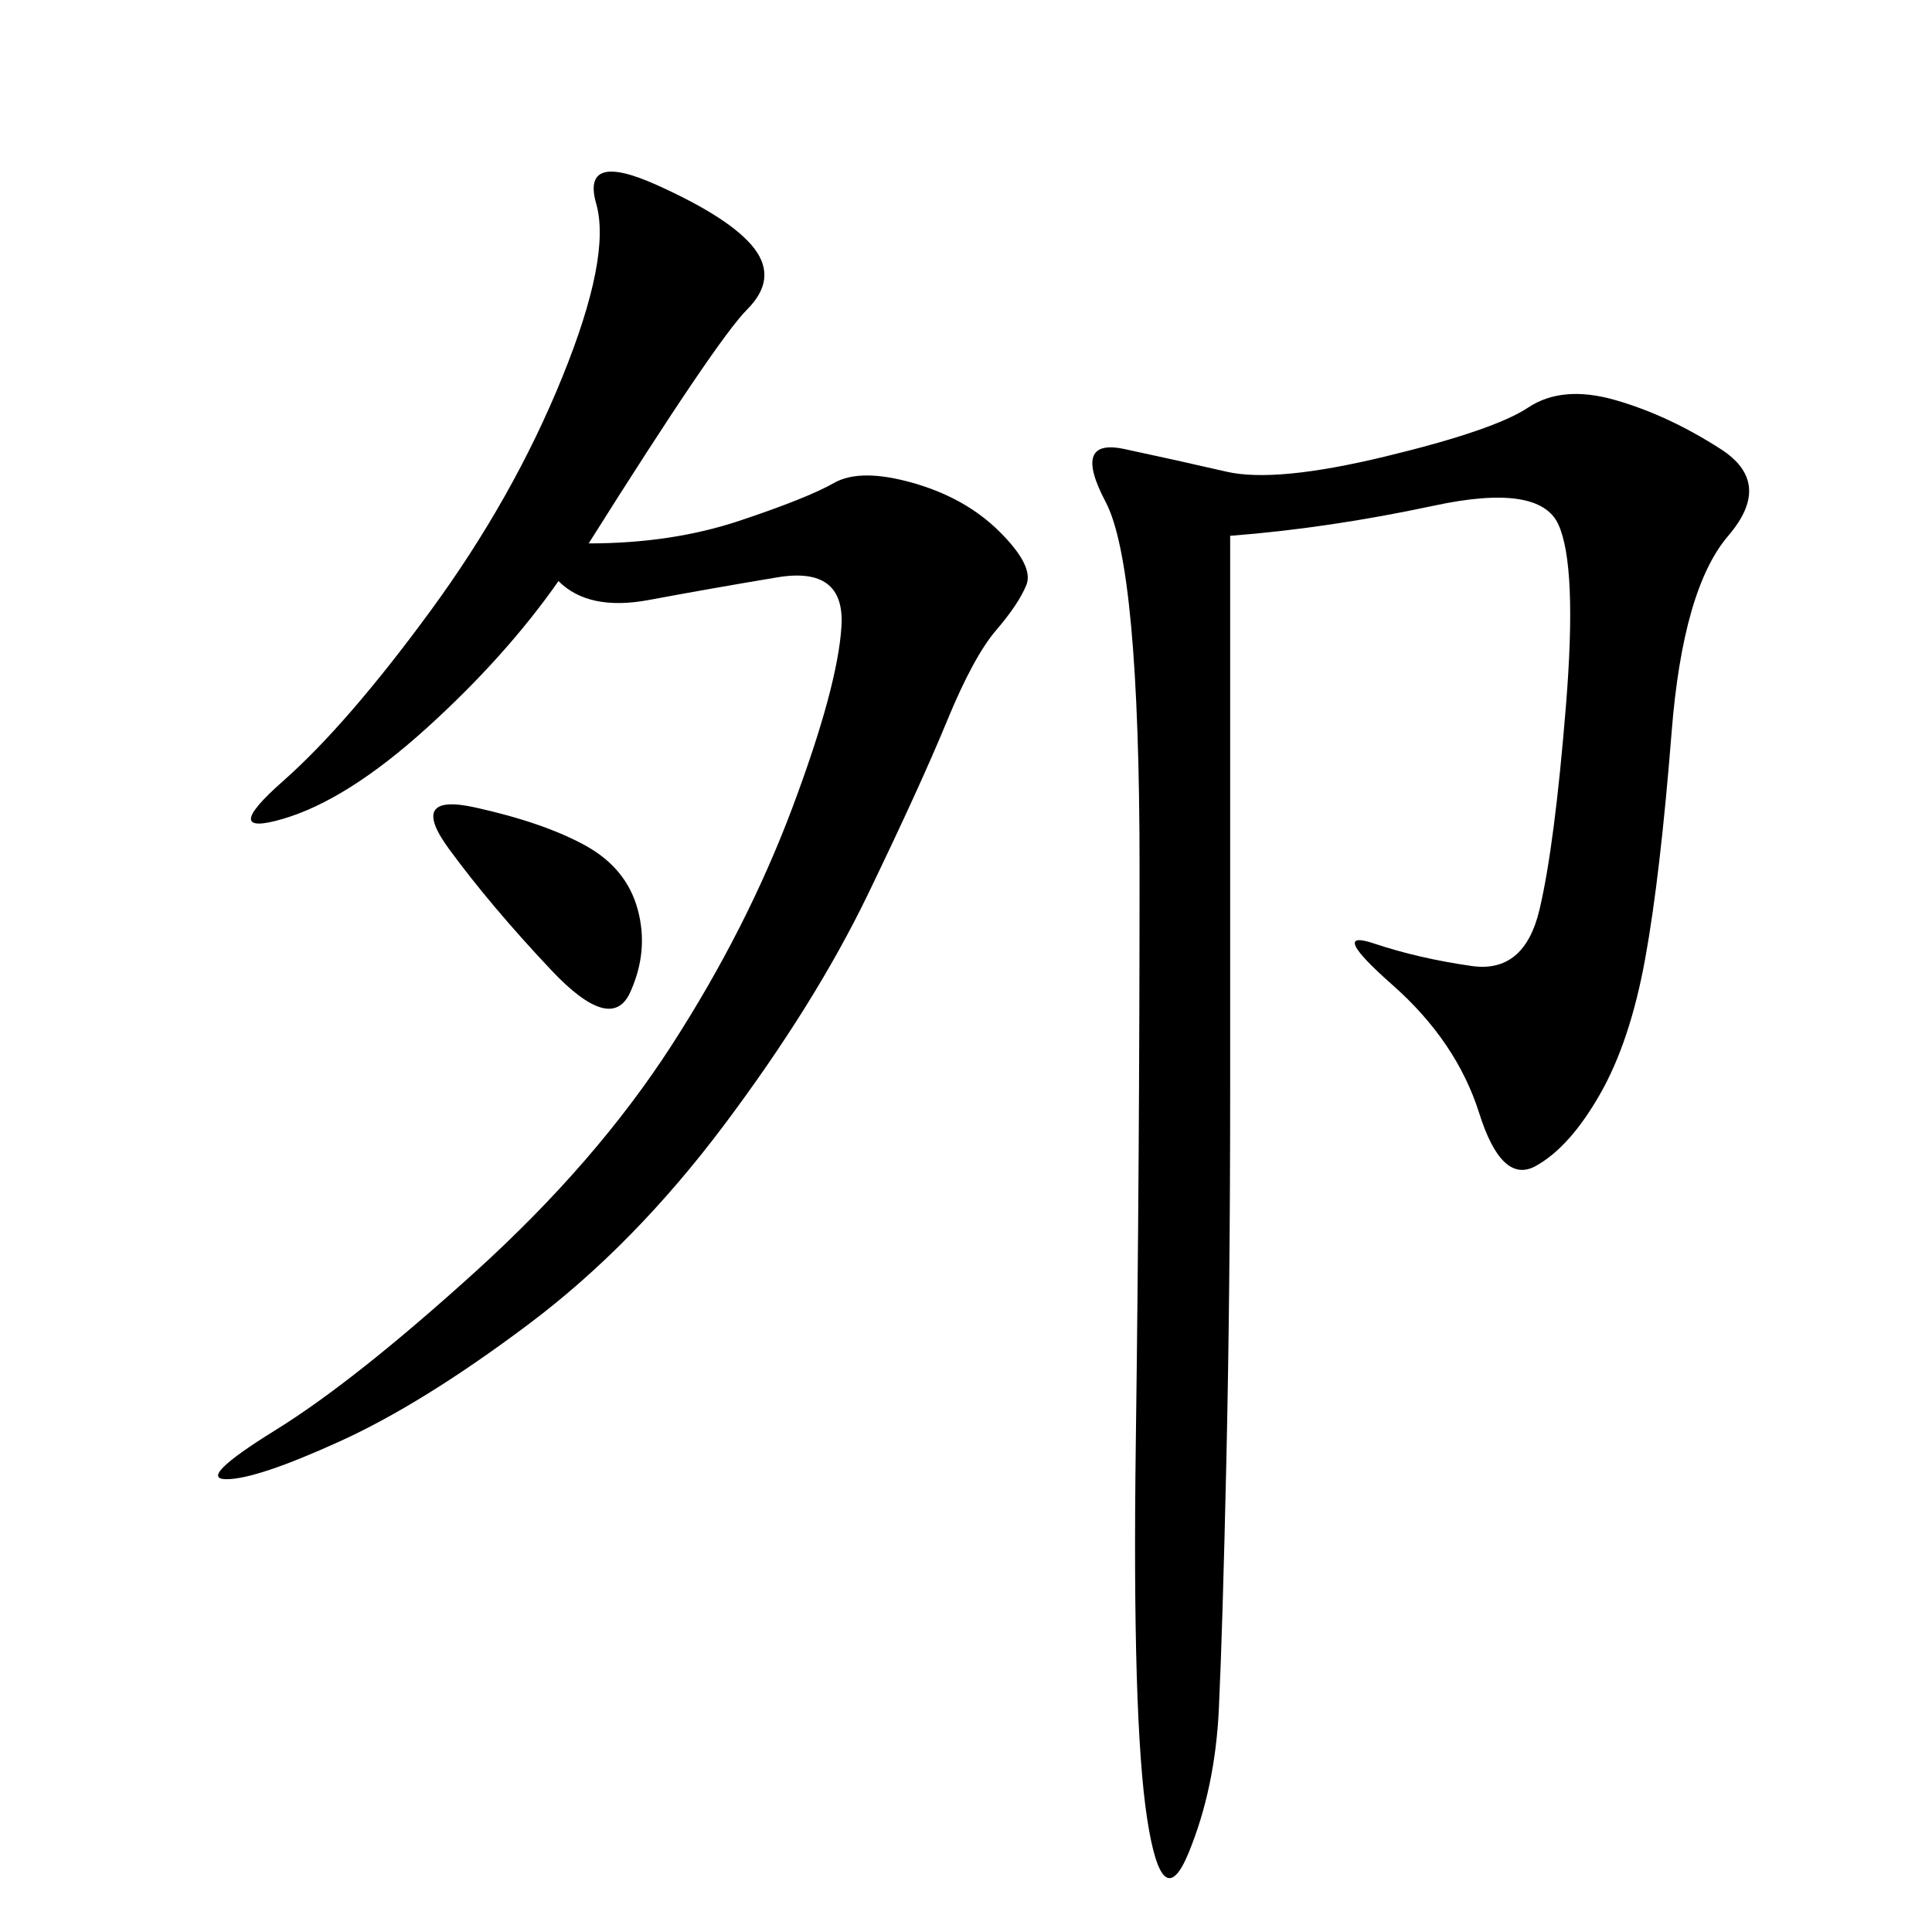 <svg xmlns="http://www.w3.org/2000/svg" xmlns:xlink="http://www.w3.org/1999/xlink" width="300" height="300"><path d="M191.02 83.20L191.02 168.75Q191.02 200.39 190.43 226.76Q189.84 253.13 189.26 265.43Q188.67 277.73 184.57 287.70Q180.47 297.66 178.13 282.42Q175.78 267.19 176.37 223.83Q176.95 180.47 176.95 134.77L176.95 134.77Q176.95 87.89 171.68 77.93Q166.41 67.97 174.61 69.73Q182.81 71.48 190.43 73.24Q198.05 75 215.04 70.90Q232.03 66.80 237.30 63.28Q242.58 59.77 250.78 62.11Q258.98 64.45 267.19 69.73Q275.39 75 268.36 83.20Q261.33 91.41 259.57 113.67Q257.81 135.94 255.47 148.83Q253.13 161.72 248.44 169.92Q243.75 178.13 238.48 181.05Q233.20 183.98 229.69 172.85Q226.17 161.72 216.21 152.93Q206.25 144.14 213.28 146.48Q220.31 148.83 228.52 150Q236.72 151.17 239.06 141.21Q241.41 131.25 243.16 109.57Q244.92 87.89 241.99 81.45Q239.06 75 222.66 78.52Q206.25 82.03 191.02 83.20L191.02 83.20ZM91.41 84.38Q104.30 84.38 114.84 80.86Q125.39 77.34 129.49 75Q133.59 72.66 141.80 75Q150 77.34 155.27 82.62Q160.55 87.89 159.38 90.82Q158.20 93.75 154.69 97.85Q151.17 101.95 147.07 111.91Q142.97 121.88 134.77 138.87Q126.56 155.86 112.50 174.61Q98.44 193.36 82.03 205.66Q65.63 217.97 52.73 223.83Q39.84 229.69 35.16 229.69L35.16 229.69Q30.47 229.69 42.77 222.07Q55.08 214.45 73.83 197.46Q92.58 180.47 104.30 162.30Q116.02 144.14 123.05 125.39Q130.08 106.64 130.66 97.27Q131.25 87.89 120.70 89.65Q110.16 91.41 100.78 93.16Q91.41 94.92 86.72 90.23L86.72 90.23Q78.52 101.95 66.21 113.09Q53.91 124.22 43.95 127.15Q33.98 130.08 43.95 121.29Q53.91 112.50 66.80 94.92Q79.69 77.34 87.30 58.59Q94.92 39.84 92.58 31.64Q90.23 23.44 101.95 28.71Q113.67 33.98 117.19 38.67Q120.70 43.36 116.02 48.05Q111.33 52.73 91.41 84.38L91.41 84.38ZM73.83 125.39Q84.38 127.73 90.82 131.25Q97.27 134.77 99.02 141.21Q100.78 147.66 97.85 154.10Q94.92 160.55 85.55 150.59Q76.17 140.63 69.73 131.84Q63.28 123.05 73.83 125.39L73.83 125.39Z"/></svg>
